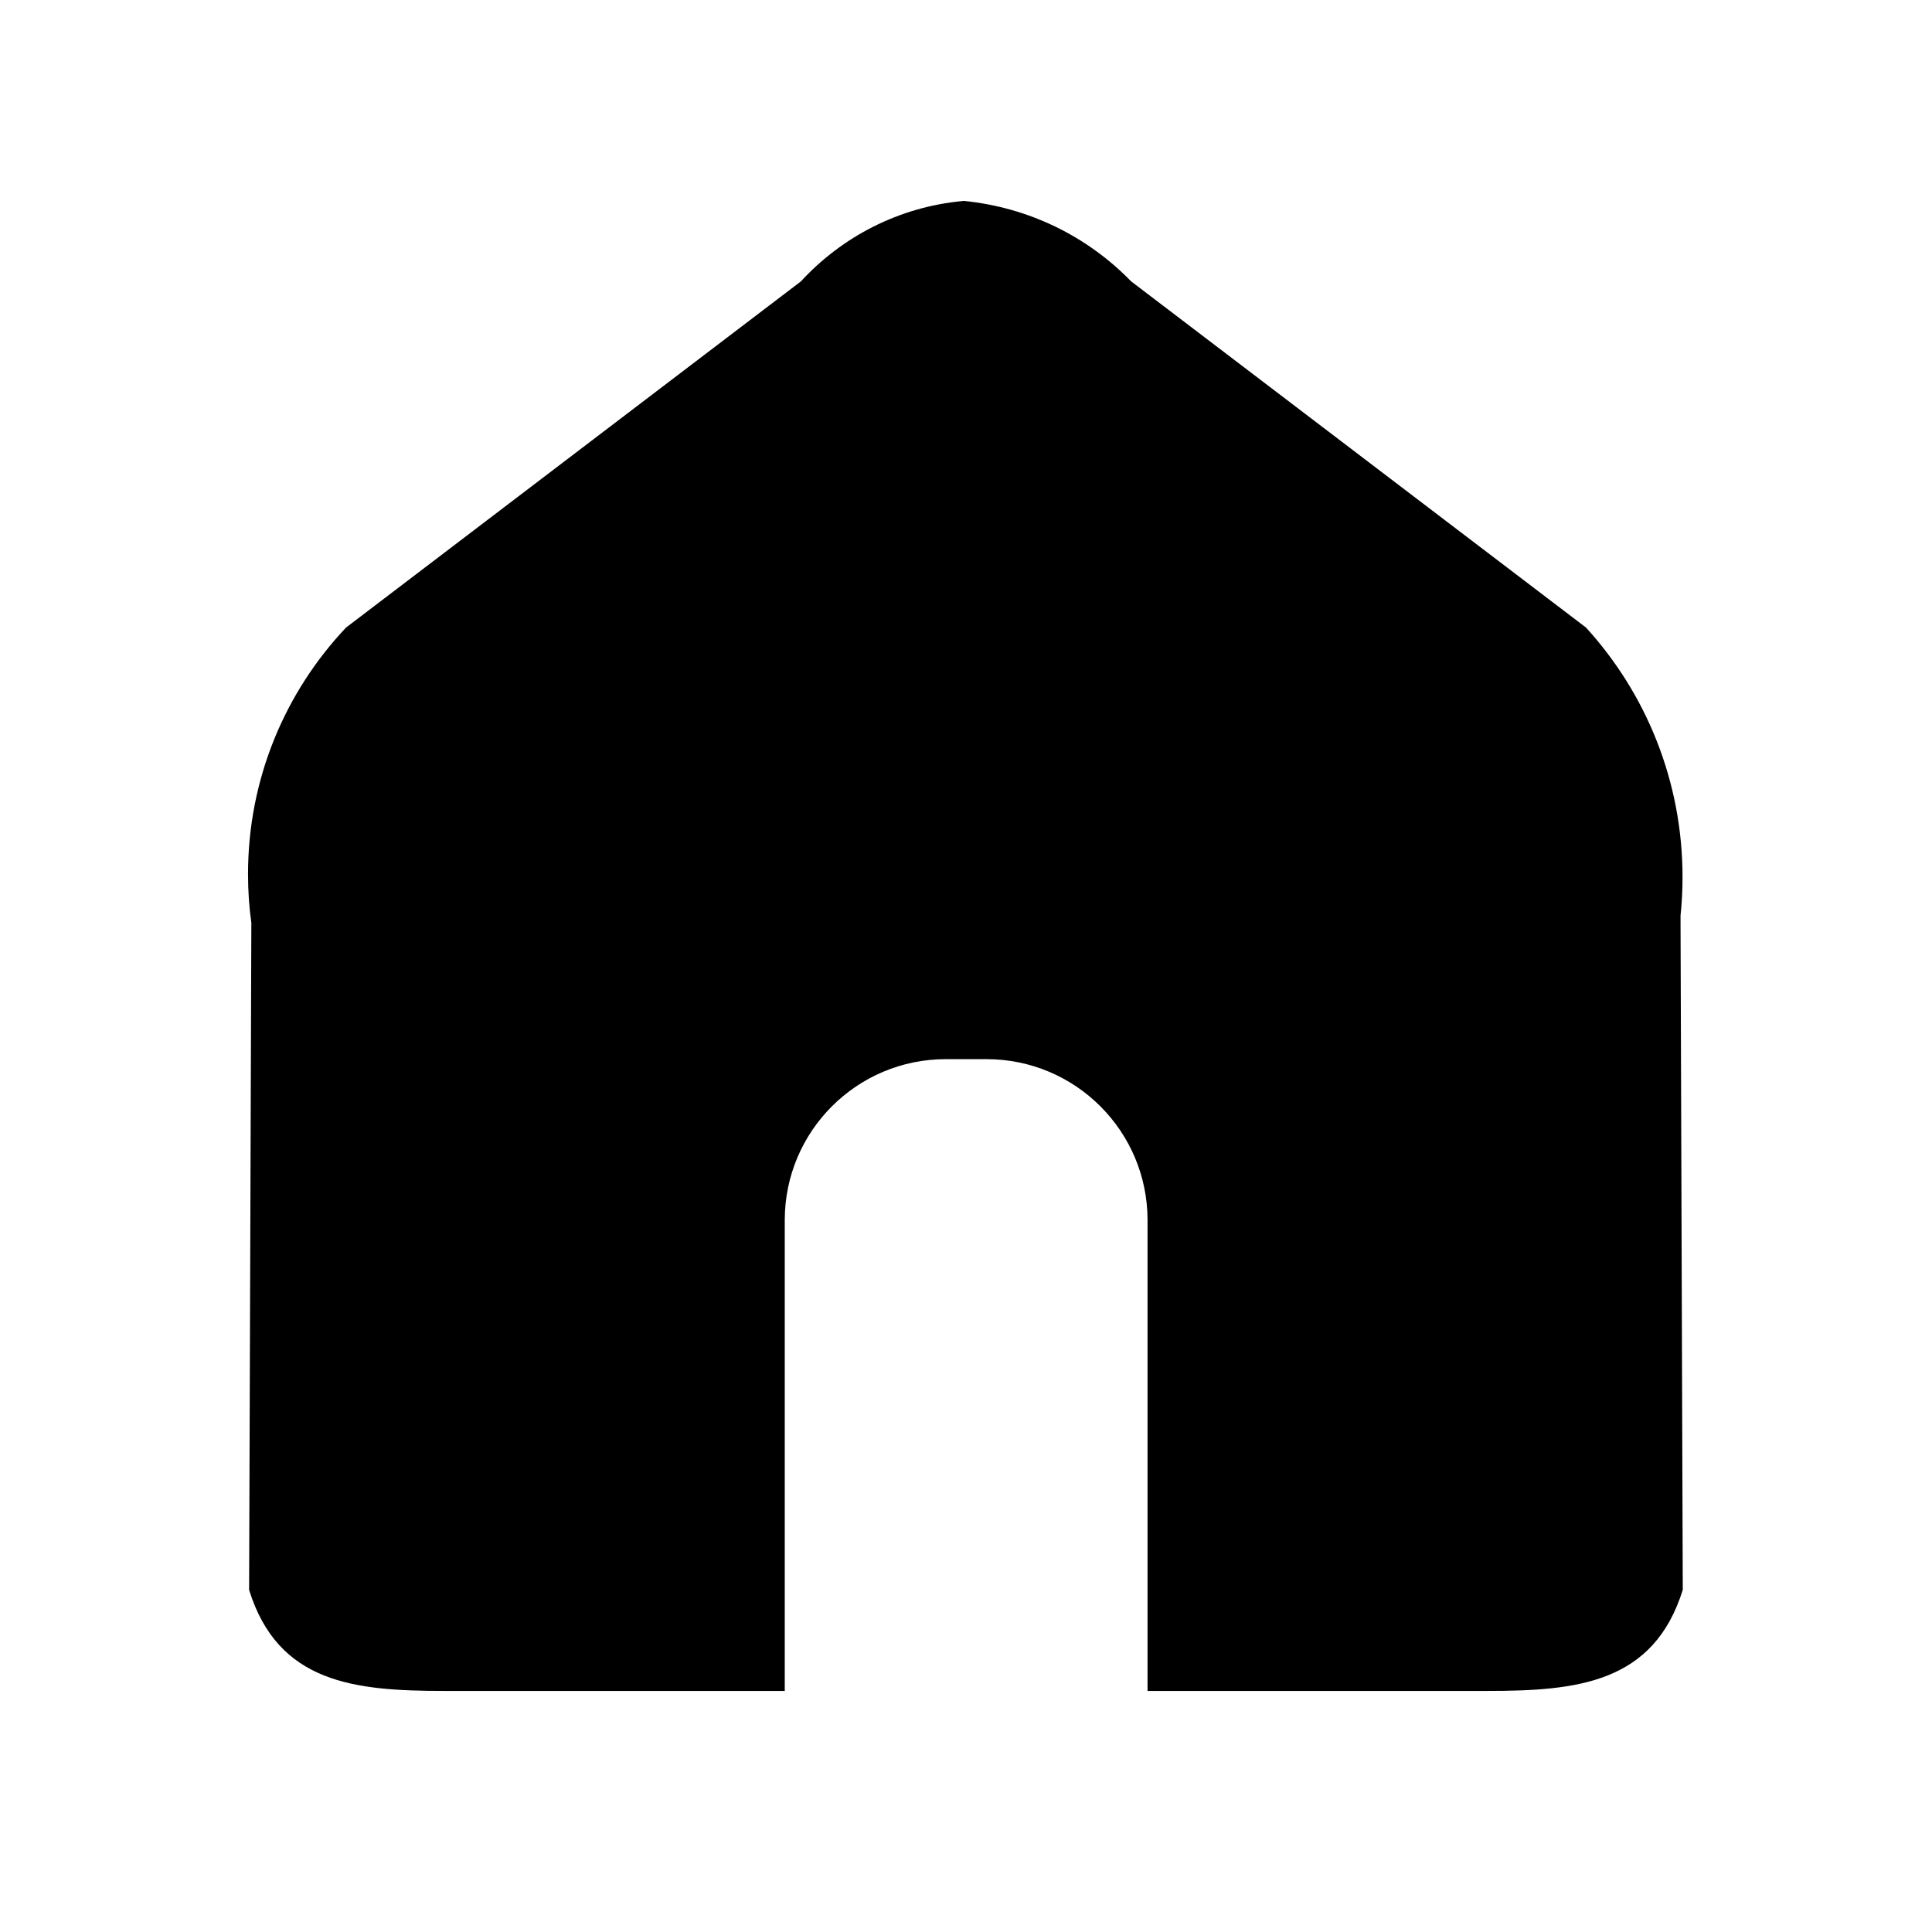 <!-- Generated by IcoMoon.io -->
<svg version="1.1" xmlns="http://www.w3.org/2000/svg" width="32" height="32" viewBox="0 0 32 32">
<path d="M24.639 28.007h-5.632v-7.797c0-1.473-1.194-2.667-2.667-2.667v0h-0.675c-1.473 0-2.667 1.194-2.667 2.667v0 7.797h-5.635c-1.487 0-2.756-0.125-3.237-1.673l0.037-11.052c-0.035-0.241-0.055-0.52-0.055-0.804 0-1.583 0.618-3.021 1.627-4.087l-0.003 0.003 7.533-5.733c0.683-0.742 1.628-1.235 2.686-1.332l0.016-0.001c1.093 0.11 2.055 0.599 2.768 1.332l0.001 0.001 7.533 5.733c0.992 1.088 1.599 2.54 1.599 4.135 0 0.222-0.012 0.441-0.035 0.657l0.002-0.027v0.121l0.037 11.052c-0.481 1.548-1.752 1.675-3.237 1.675z"></path>
</svg>
